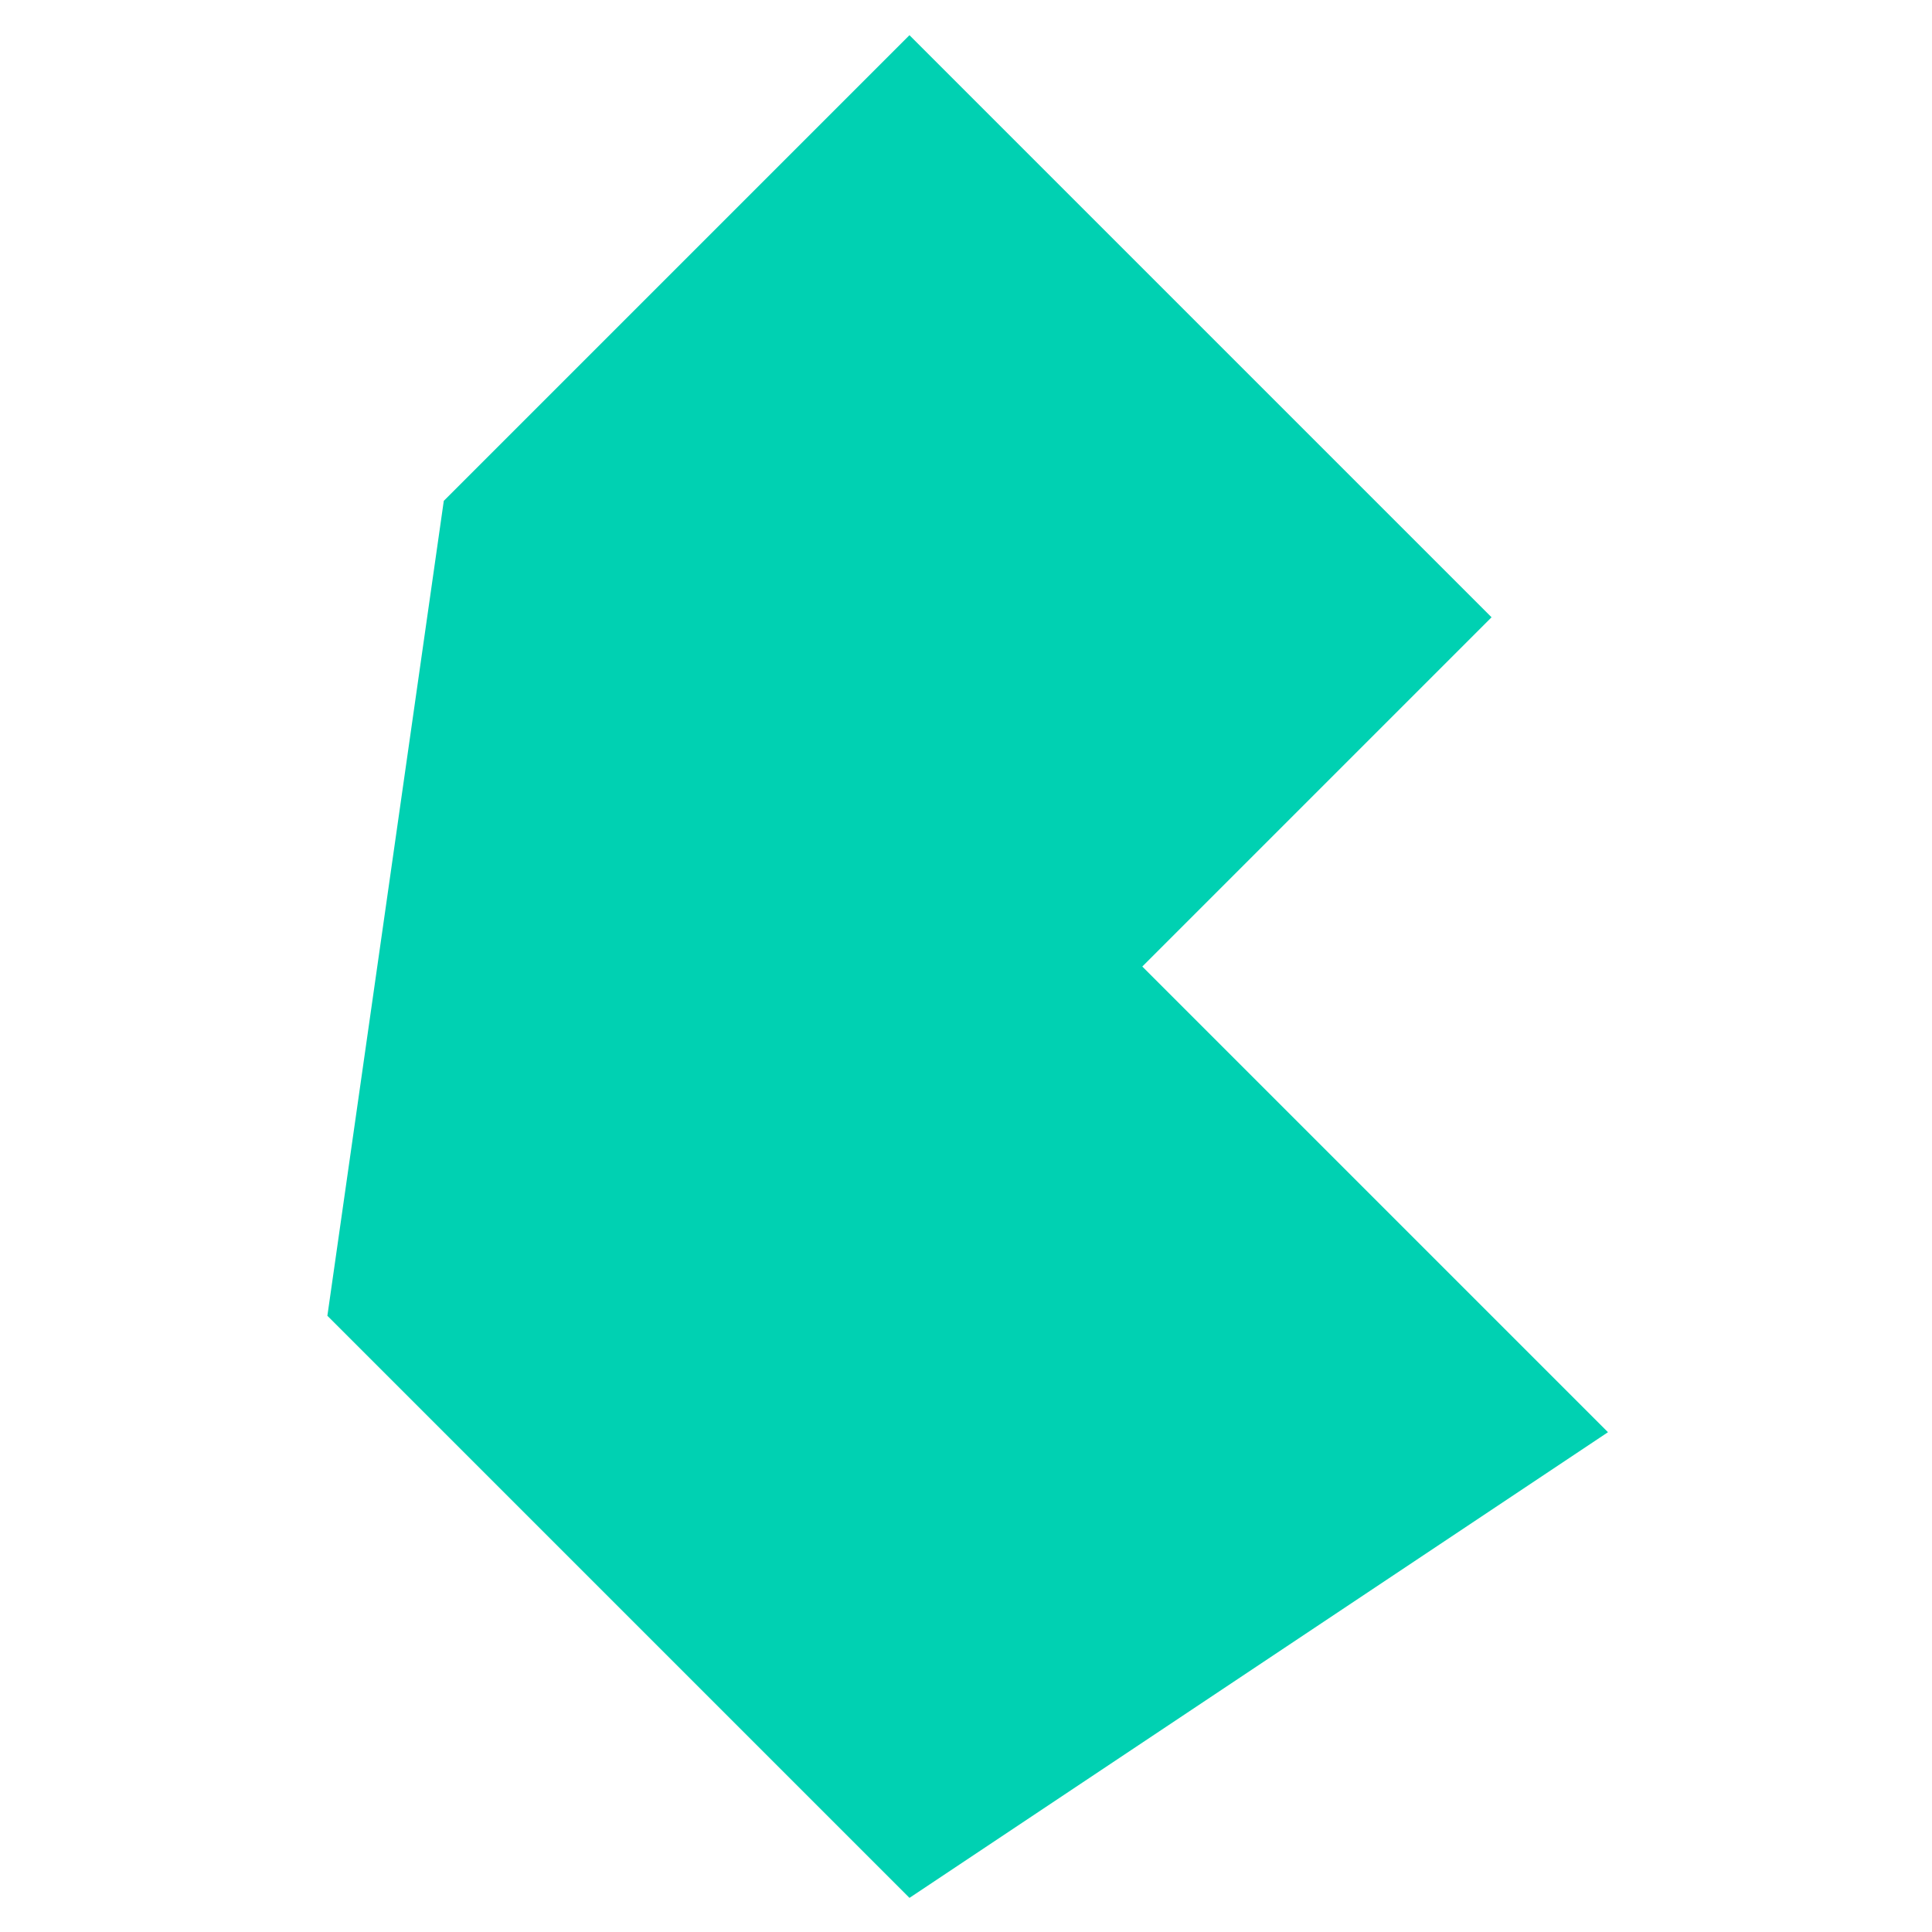 <svg width="128" height="128" stroke="#000" stroke-linecap="round" stroke-linejoin="round" fill="#fff" fill-rule="evenodd" version="1.1" id="svg159" xml:space="preserve" xmlns="http://www.w3.org/2000/svg"><style id="style2"><![CDATA[.B{fill:#363254}.C{stroke:none}.D{fill-rule:nonzero}.E{fill:#8b9dd7}.F{stroke-linejoin:miter}.G{stroke-width:.556}]]></style><style id="style2-8"><![CDATA[.B{fill:#363254}.C{stroke:none}.D{fill-rule:nonzero}.E{fill:#8b9dd7}.F{stroke-linejoin:miter}.G{stroke-width:.556}]]></style><g id="g851" transform="matrix(5.142 0 0 5.142 2.407 2.331)" fill="#00d1b2" stroke="none"><path d="M11.25 0l-6 6-1.5 10.5 7.5 7.5 9-6-6-6 4.5-4.5z" id="path842" stroke="none"/></g></svg>